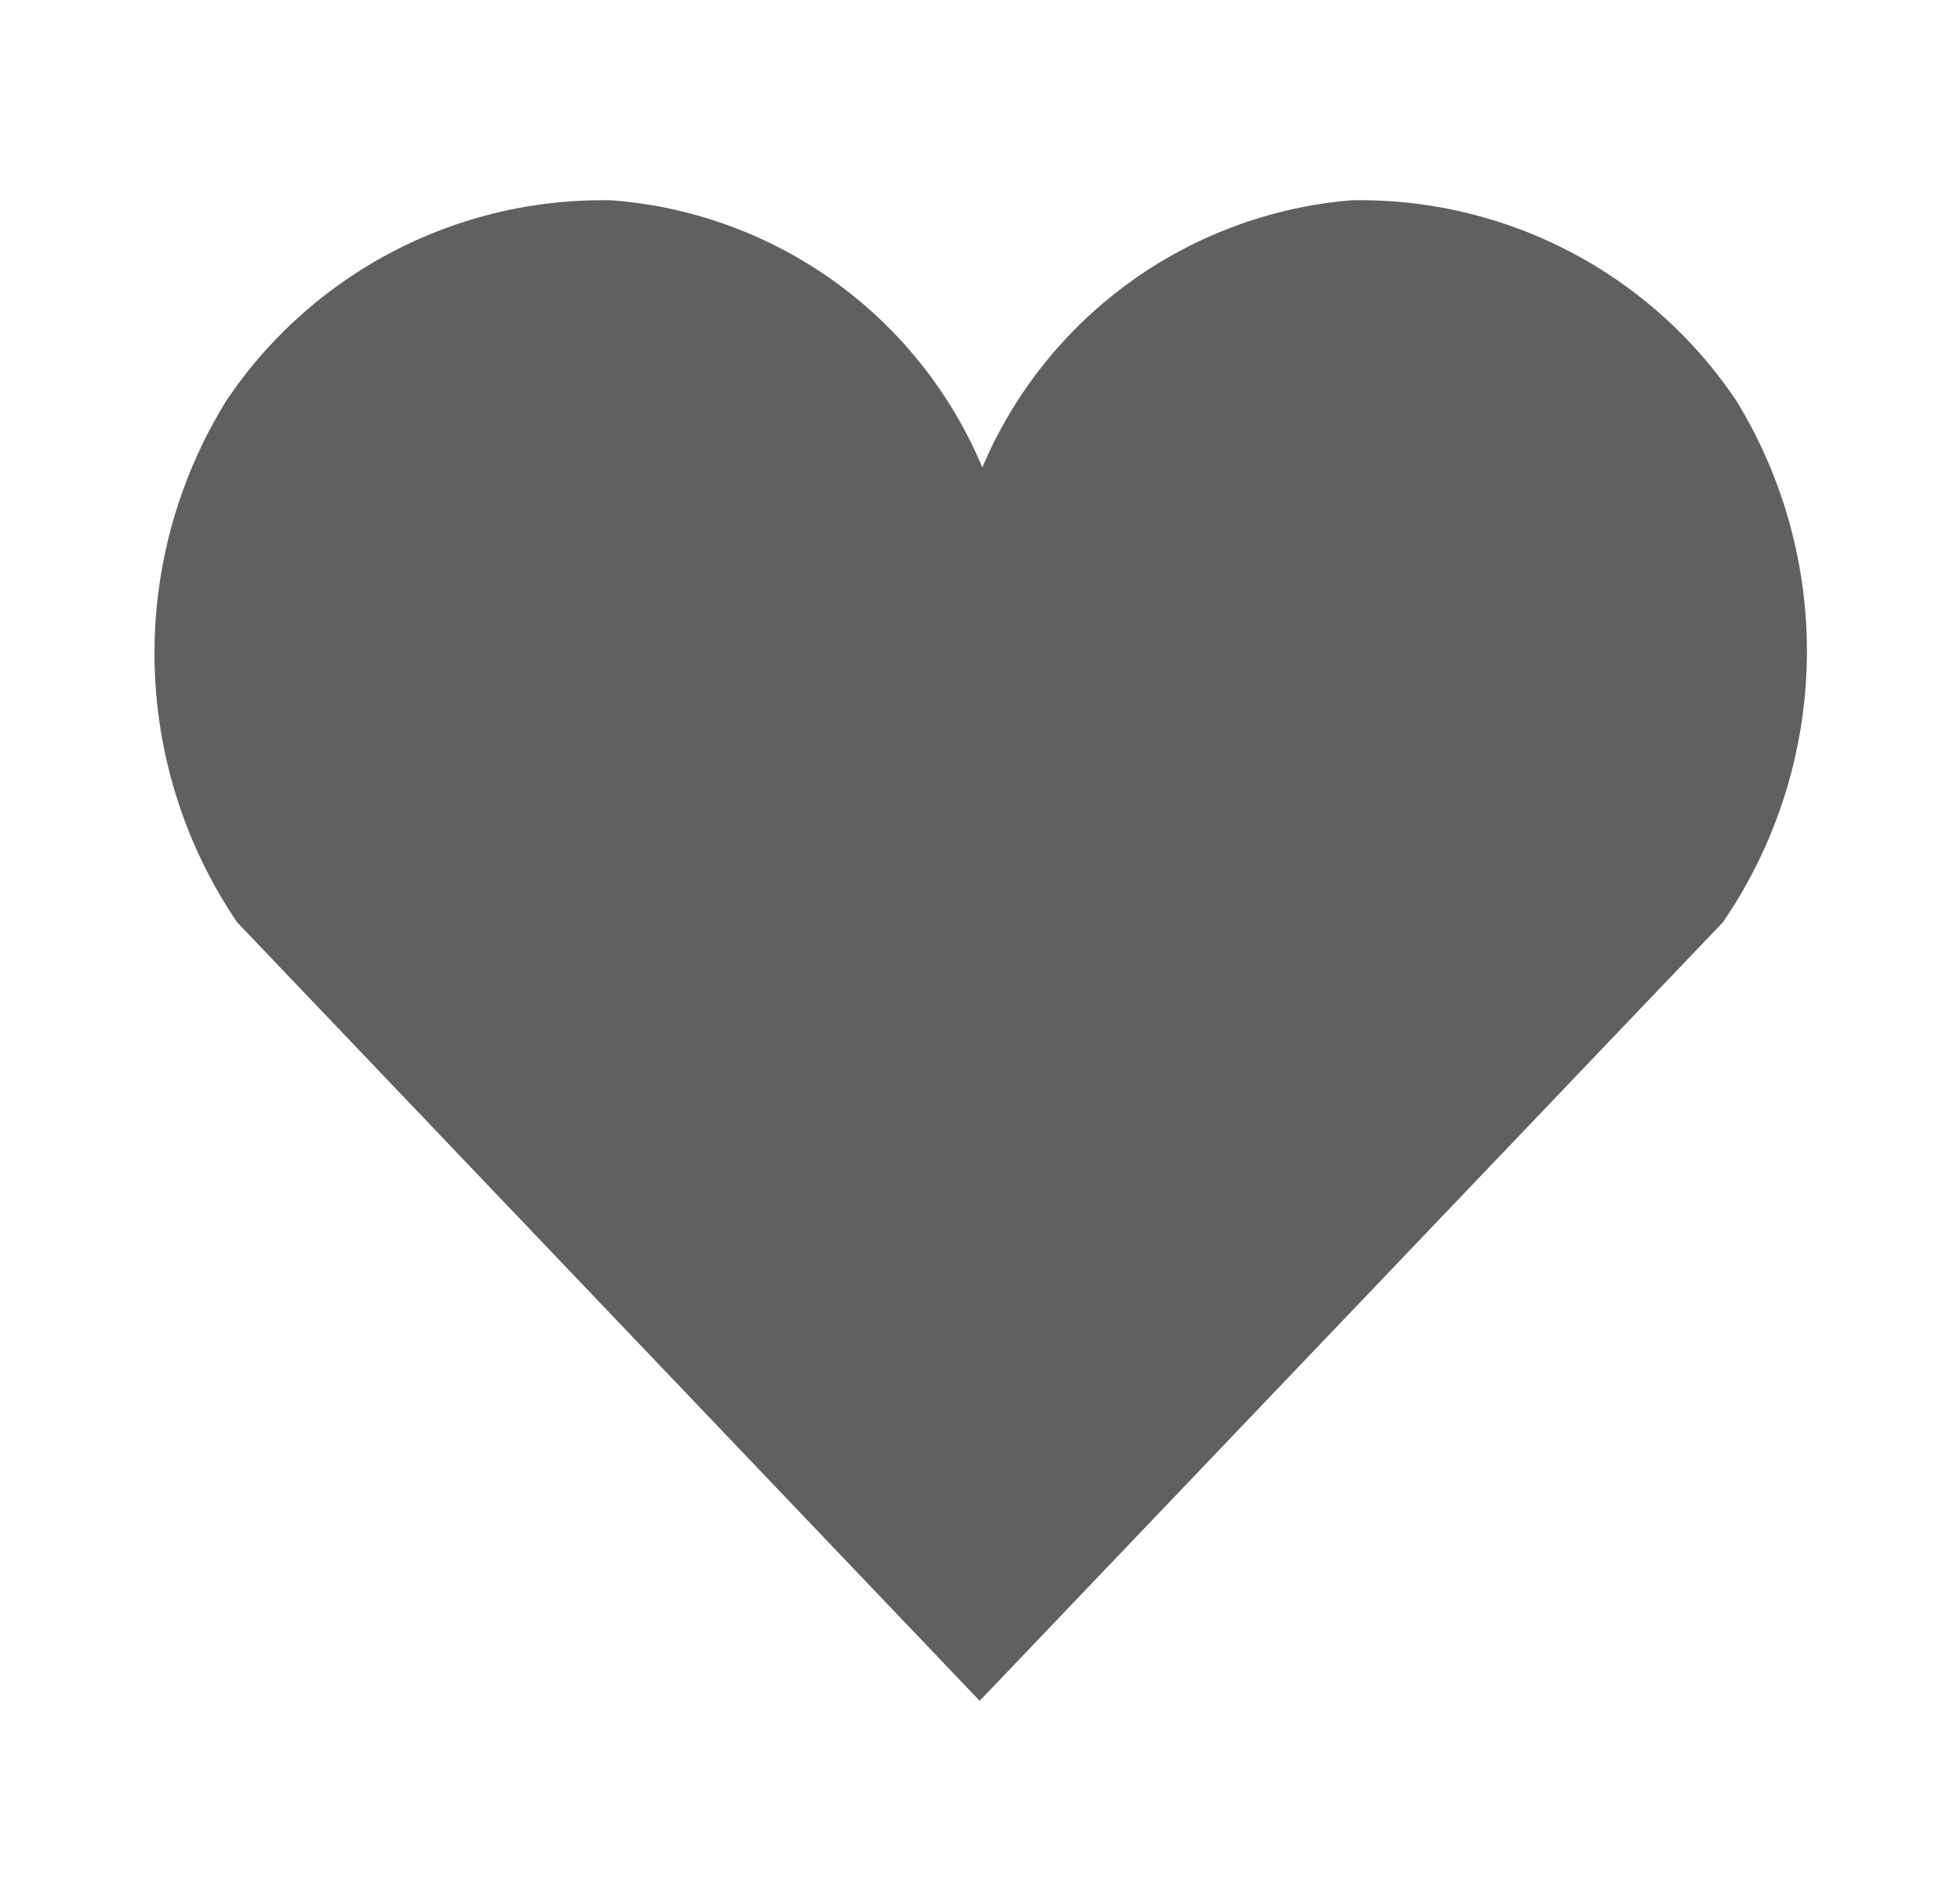 <?xml version="1.0" encoding="utf-8"?>
<svg id="Layer_1" data-name="Layer 1" viewBox="0 0 29.35 28.42" xmlns="http://www.w3.org/2000/svg">
  <defs>
    <style>.cls-1{fill:#fff;}.cls-2{fill:#606060;}</style>
  </defs>
  <path class="cls-2" d="M26,6a6.78,6.78,0,0,0-5.77-3,6.59,6.59,0,0,0-5.52,4A6.55,6.55,0,0,0,9.16,3,6.78,6.78,0,0,0,3.39,6a7.18,7.18,0,0,0,.16,7.81L14.67,25.47h0L25.8,13.81A7.18,7.18,0,0,0,26,6Z"/>
</svg>